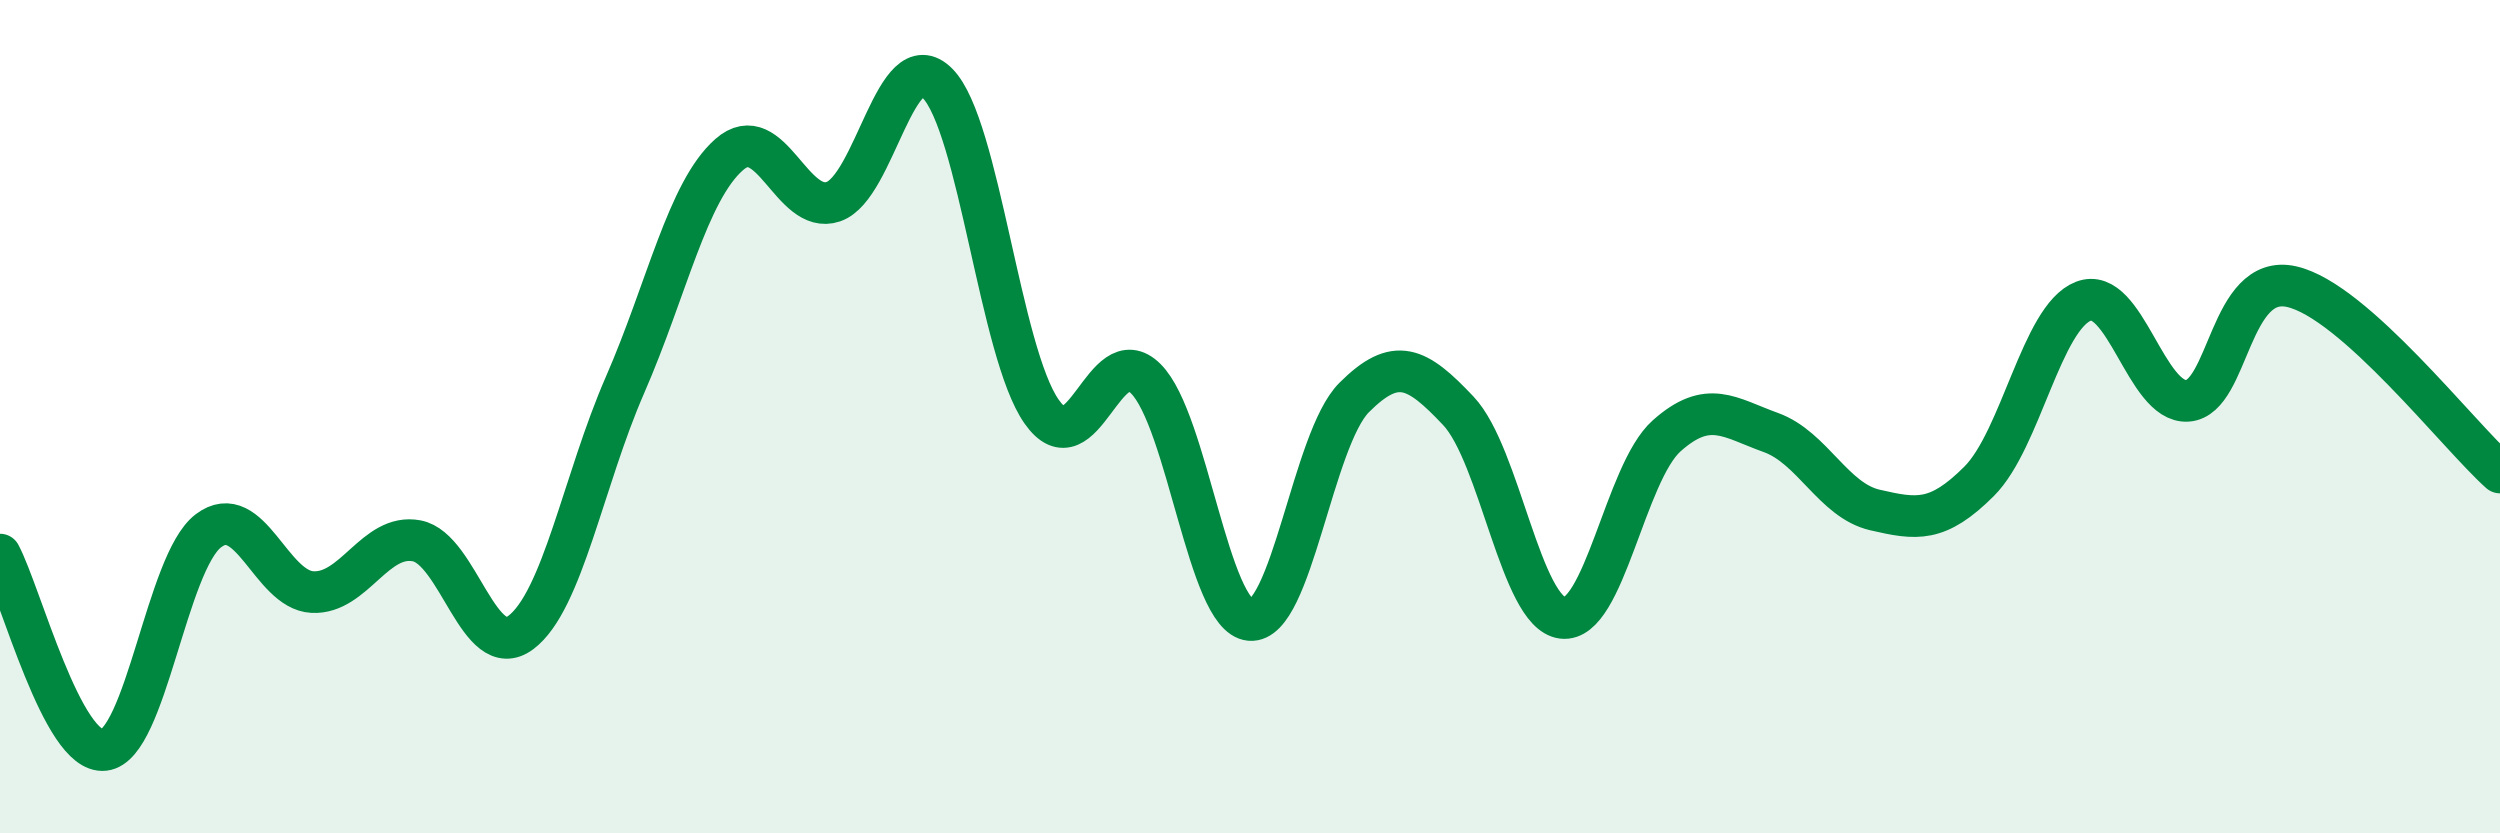 
    <svg width="60" height="20" viewBox="0 0 60 20" xmlns="http://www.w3.org/2000/svg">
      <path
        d="M 0,13.31 C 0.5,14.25 1.5,18.11 2.5,18 C 3.5,17.89 4,13.5 5,12.74 C 6,11.98 6.5,14.16 7.5,14.21 C 8.5,14.26 9,12.79 10,12.98 C 11,13.17 11.5,15.93 12.5,15.18 C 13.5,14.43 14,11.53 15,9.24 C 16,6.95 16.5,4.59 17.5,3.71 C 18.5,2.83 19,5.18 20,4.84 C 21,4.5 21.5,0.99 22.5,2 C 23.5,3.01 24,8.46 25,9.88 C 26,11.3 26.5,8.09 27.5,9.09 C 28.5,10.09 29,14.79 30,14.88 C 31,14.97 31.5,10.54 32.5,9.54 C 33.5,8.54 34,8.8 35,9.86 C 36,10.92 36.5,14.71 37.5,14.83 C 38.5,14.95 39,11.35 40,10.46 C 41,9.57 41.5,10.02 42.5,10.38 C 43.5,10.74 44,12.01 45,12.24 C 46,12.47 46.5,12.55 47.5,11.55 C 48.5,10.55 49,7.62 50,7.23 C 51,6.84 51.5,9.69 52.5,9.62 C 53.5,9.55 53.5,6.54 55,6.88 C 56.5,7.22 59,10.45 60,11.34L60 20L0 20Z"
        fill="#008740"
        opacity="0.1"
        stroke-linecap="round"
        stroke-linejoin="round"
      />
      <path
        d="M 0,13.31 C 0.5,14.25 1.5,18.11 2.5,18 C 3.5,17.89 4,13.5 5,12.74 C 6,11.98 6.5,14.16 7.5,14.21 C 8.5,14.26 9,12.79 10,12.98 C 11,13.17 11.5,15.93 12.5,15.18 C 13.5,14.43 14,11.53 15,9.24 C 16,6.95 16.5,4.59 17.5,3.71 C 18.5,2.83 19,5.18 20,4.84 C 21,4.5 21.5,0.99 22.5,2 C 23.5,3.01 24,8.46 25,9.88 C 26,11.3 26.5,8.09 27.5,9.09 C 28.5,10.09 29,14.79 30,14.88 C 31,14.97 31.5,10.54 32.5,9.54 C 33.5,8.54 34,8.8 35,9.86 C 36,10.92 36.5,14.71 37.5,14.83 C 38.5,14.95 39,11.35 40,10.46 C 41,9.57 41.5,10.02 42.5,10.38 C 43.5,10.74 44,12.01 45,12.24 C 46,12.47 46.5,12.55 47.5,11.55 C 48.5,10.55 49,7.62 50,7.23 C 51,6.84 51.5,9.69 52.5,9.62 C 53.5,9.55 53.5,6.54 55,6.88 C 56.5,7.22 59,10.45 60,11.34"
        stroke="#008740"
        stroke-width="1"
        fill="none"
        stroke-linecap="round"
        stroke-linejoin="round"
      />
    </svg>
  
